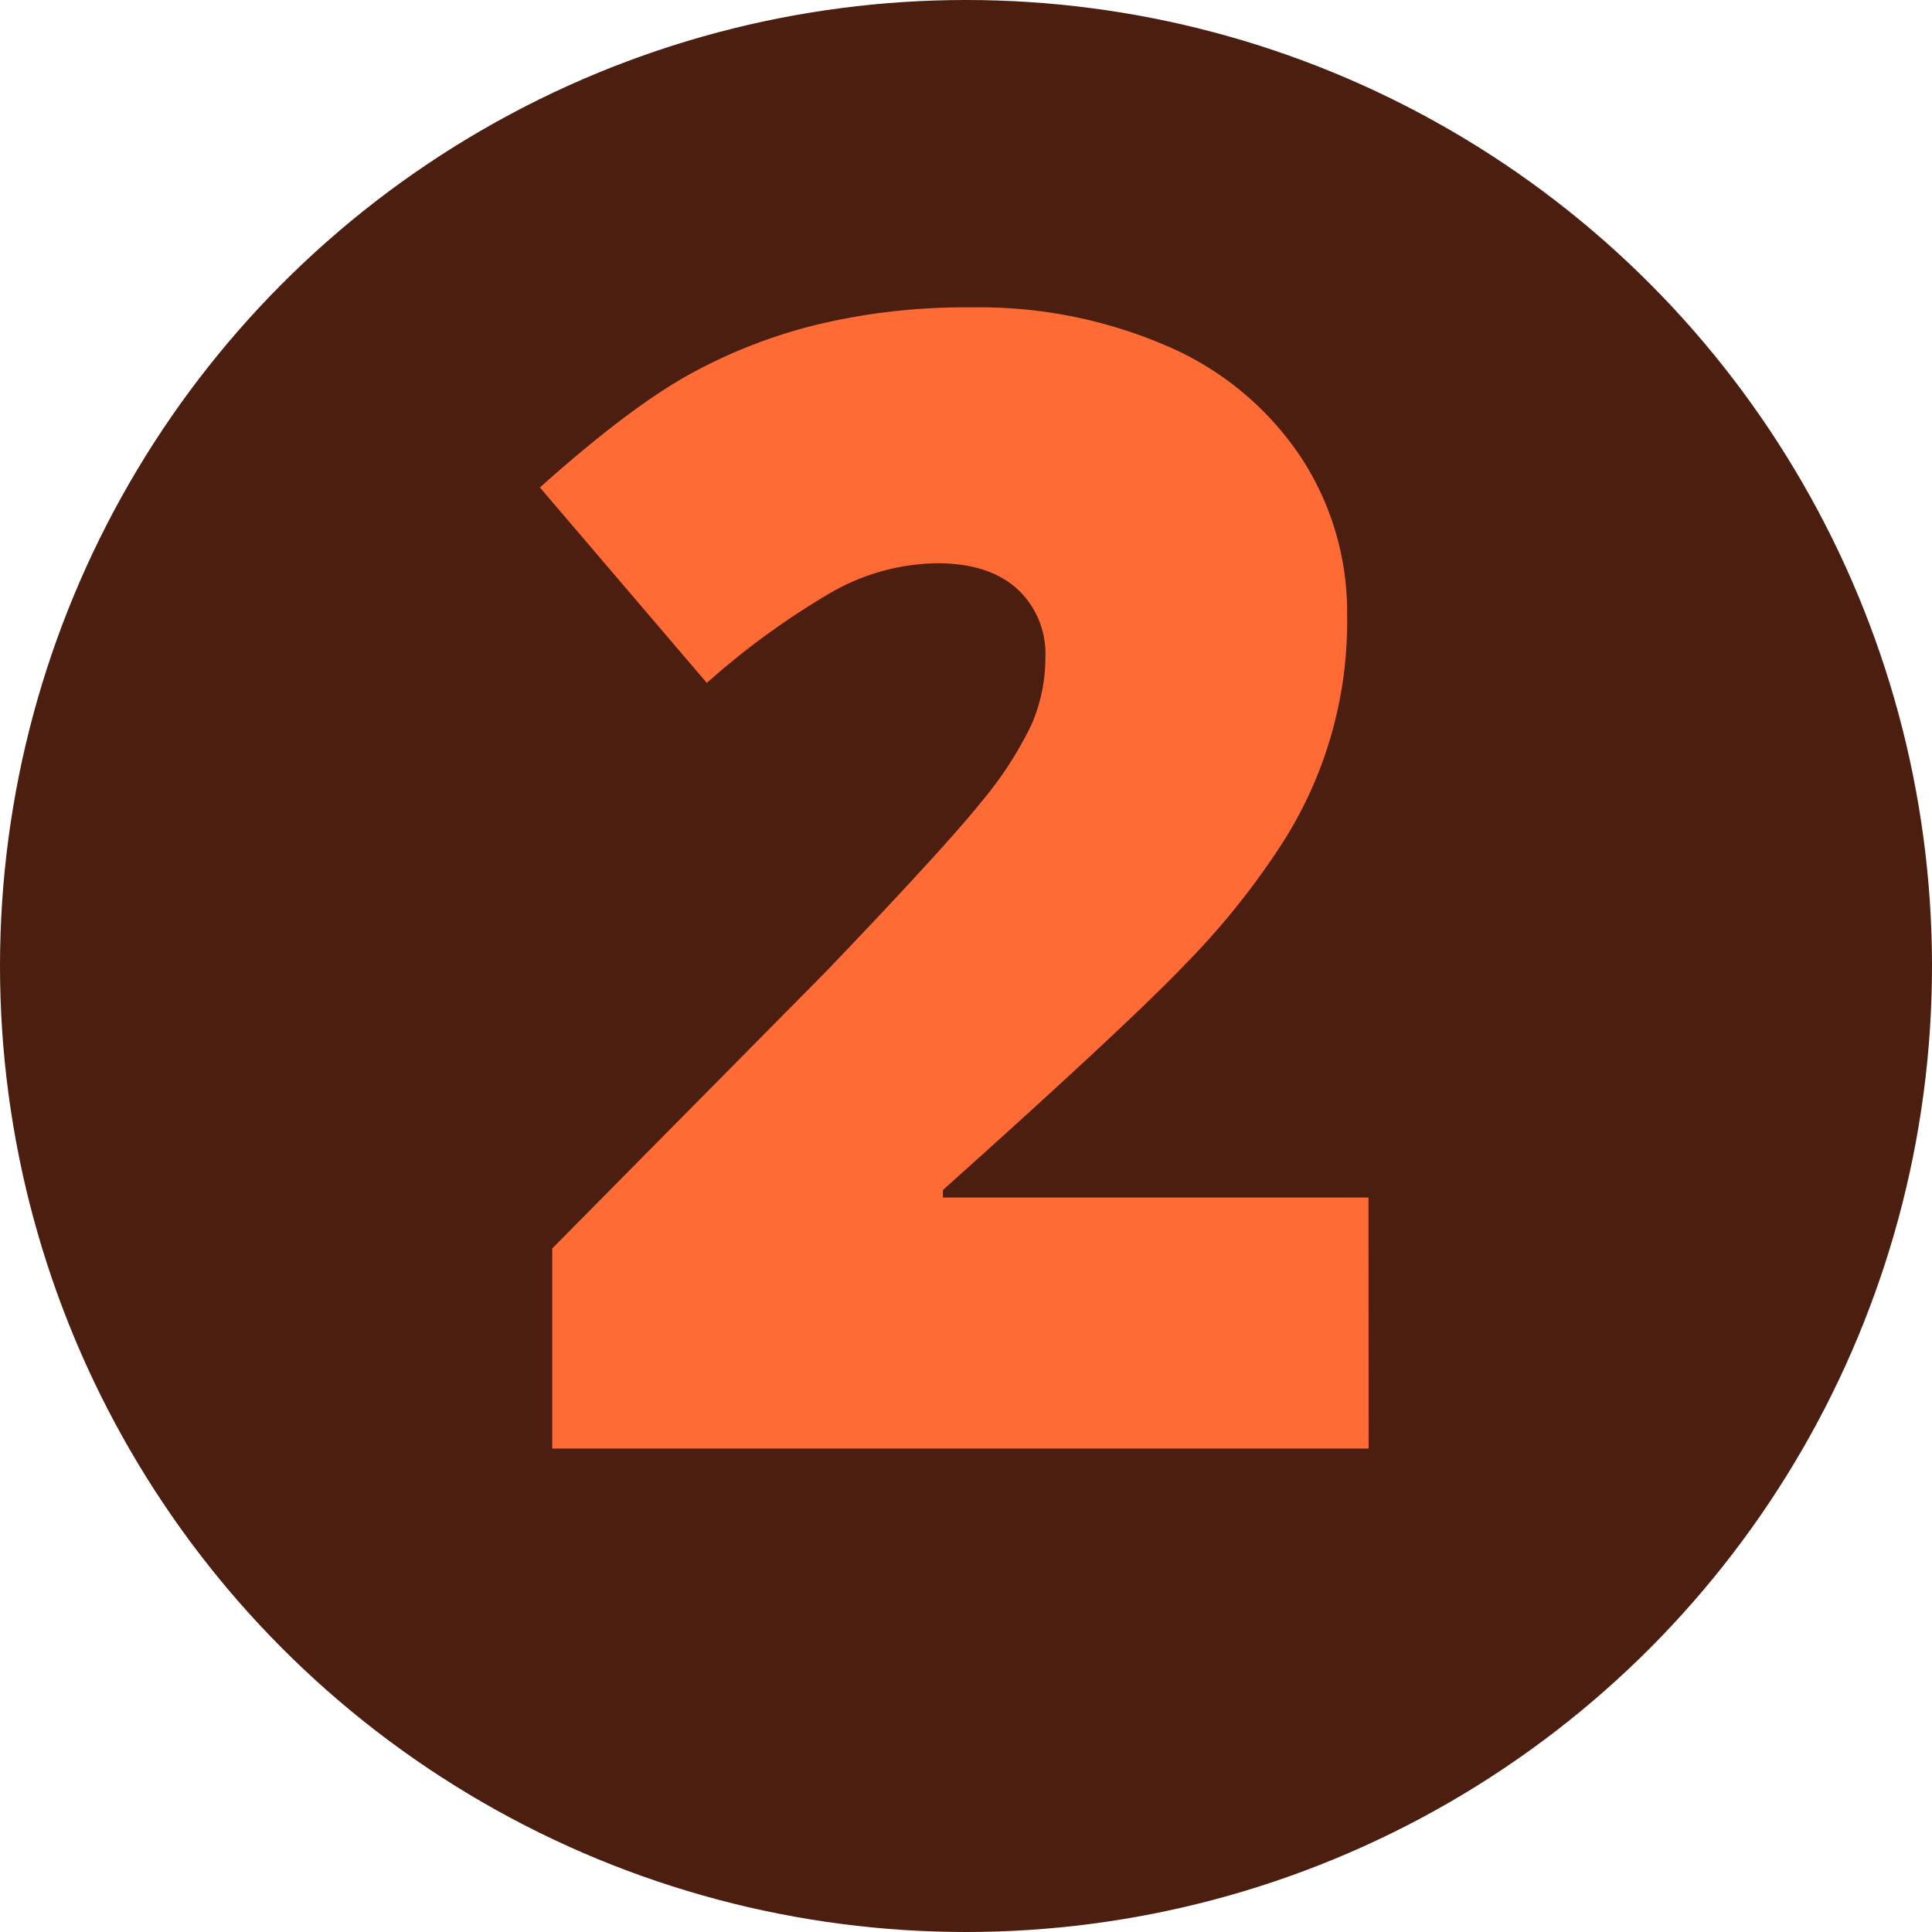 <svg xmlns="http://www.w3.org/2000/svg" width="256" height="256" viewBox="0 0 256 256"><defs><style>.cls-1{fill:#4c1e10;}.cls-2{fill:#ff6b35;}</style></defs><g id="Layer_2" data-name="Layer 2"><g id="page_17"><g id="shapes"><circle class="cls-1" cx="128" cy="128" r="128"/></g><g id="text"><path class="cls-2" d="M181.35,191.94H73.17V165.43l36.4-36.81q15.6-16.31,20.39-22.28a49.05,49.05,0,0,0,6.68-10.24,22.18,22.18,0,0,0,1.88-9A11.67,11.67,0,0,0,134.75,78q-3.76-3.37-10.6-3.37a29,29,0,0,0-14.23,4A102.09,102.09,0,0,0,93.66,90.49L71.54,64.59Q83.06,54.3,90.91,49.86A68.75,68.75,0,0,1,108,43.08a84,84,0,0,1,20.75-2.35,62.5,62.5,0,0,1,25.84,5.1,40.43,40.43,0,0,1,17.64,14.53,37.38,37.38,0,0,1,6.27,21.16,54.4,54.4,0,0,1-9,30.84,100.92,100.92,0,0,1-12.19,15.14q-7.59,8-32.37,30.18v1h56.39Z"/></g></g></g></svg>